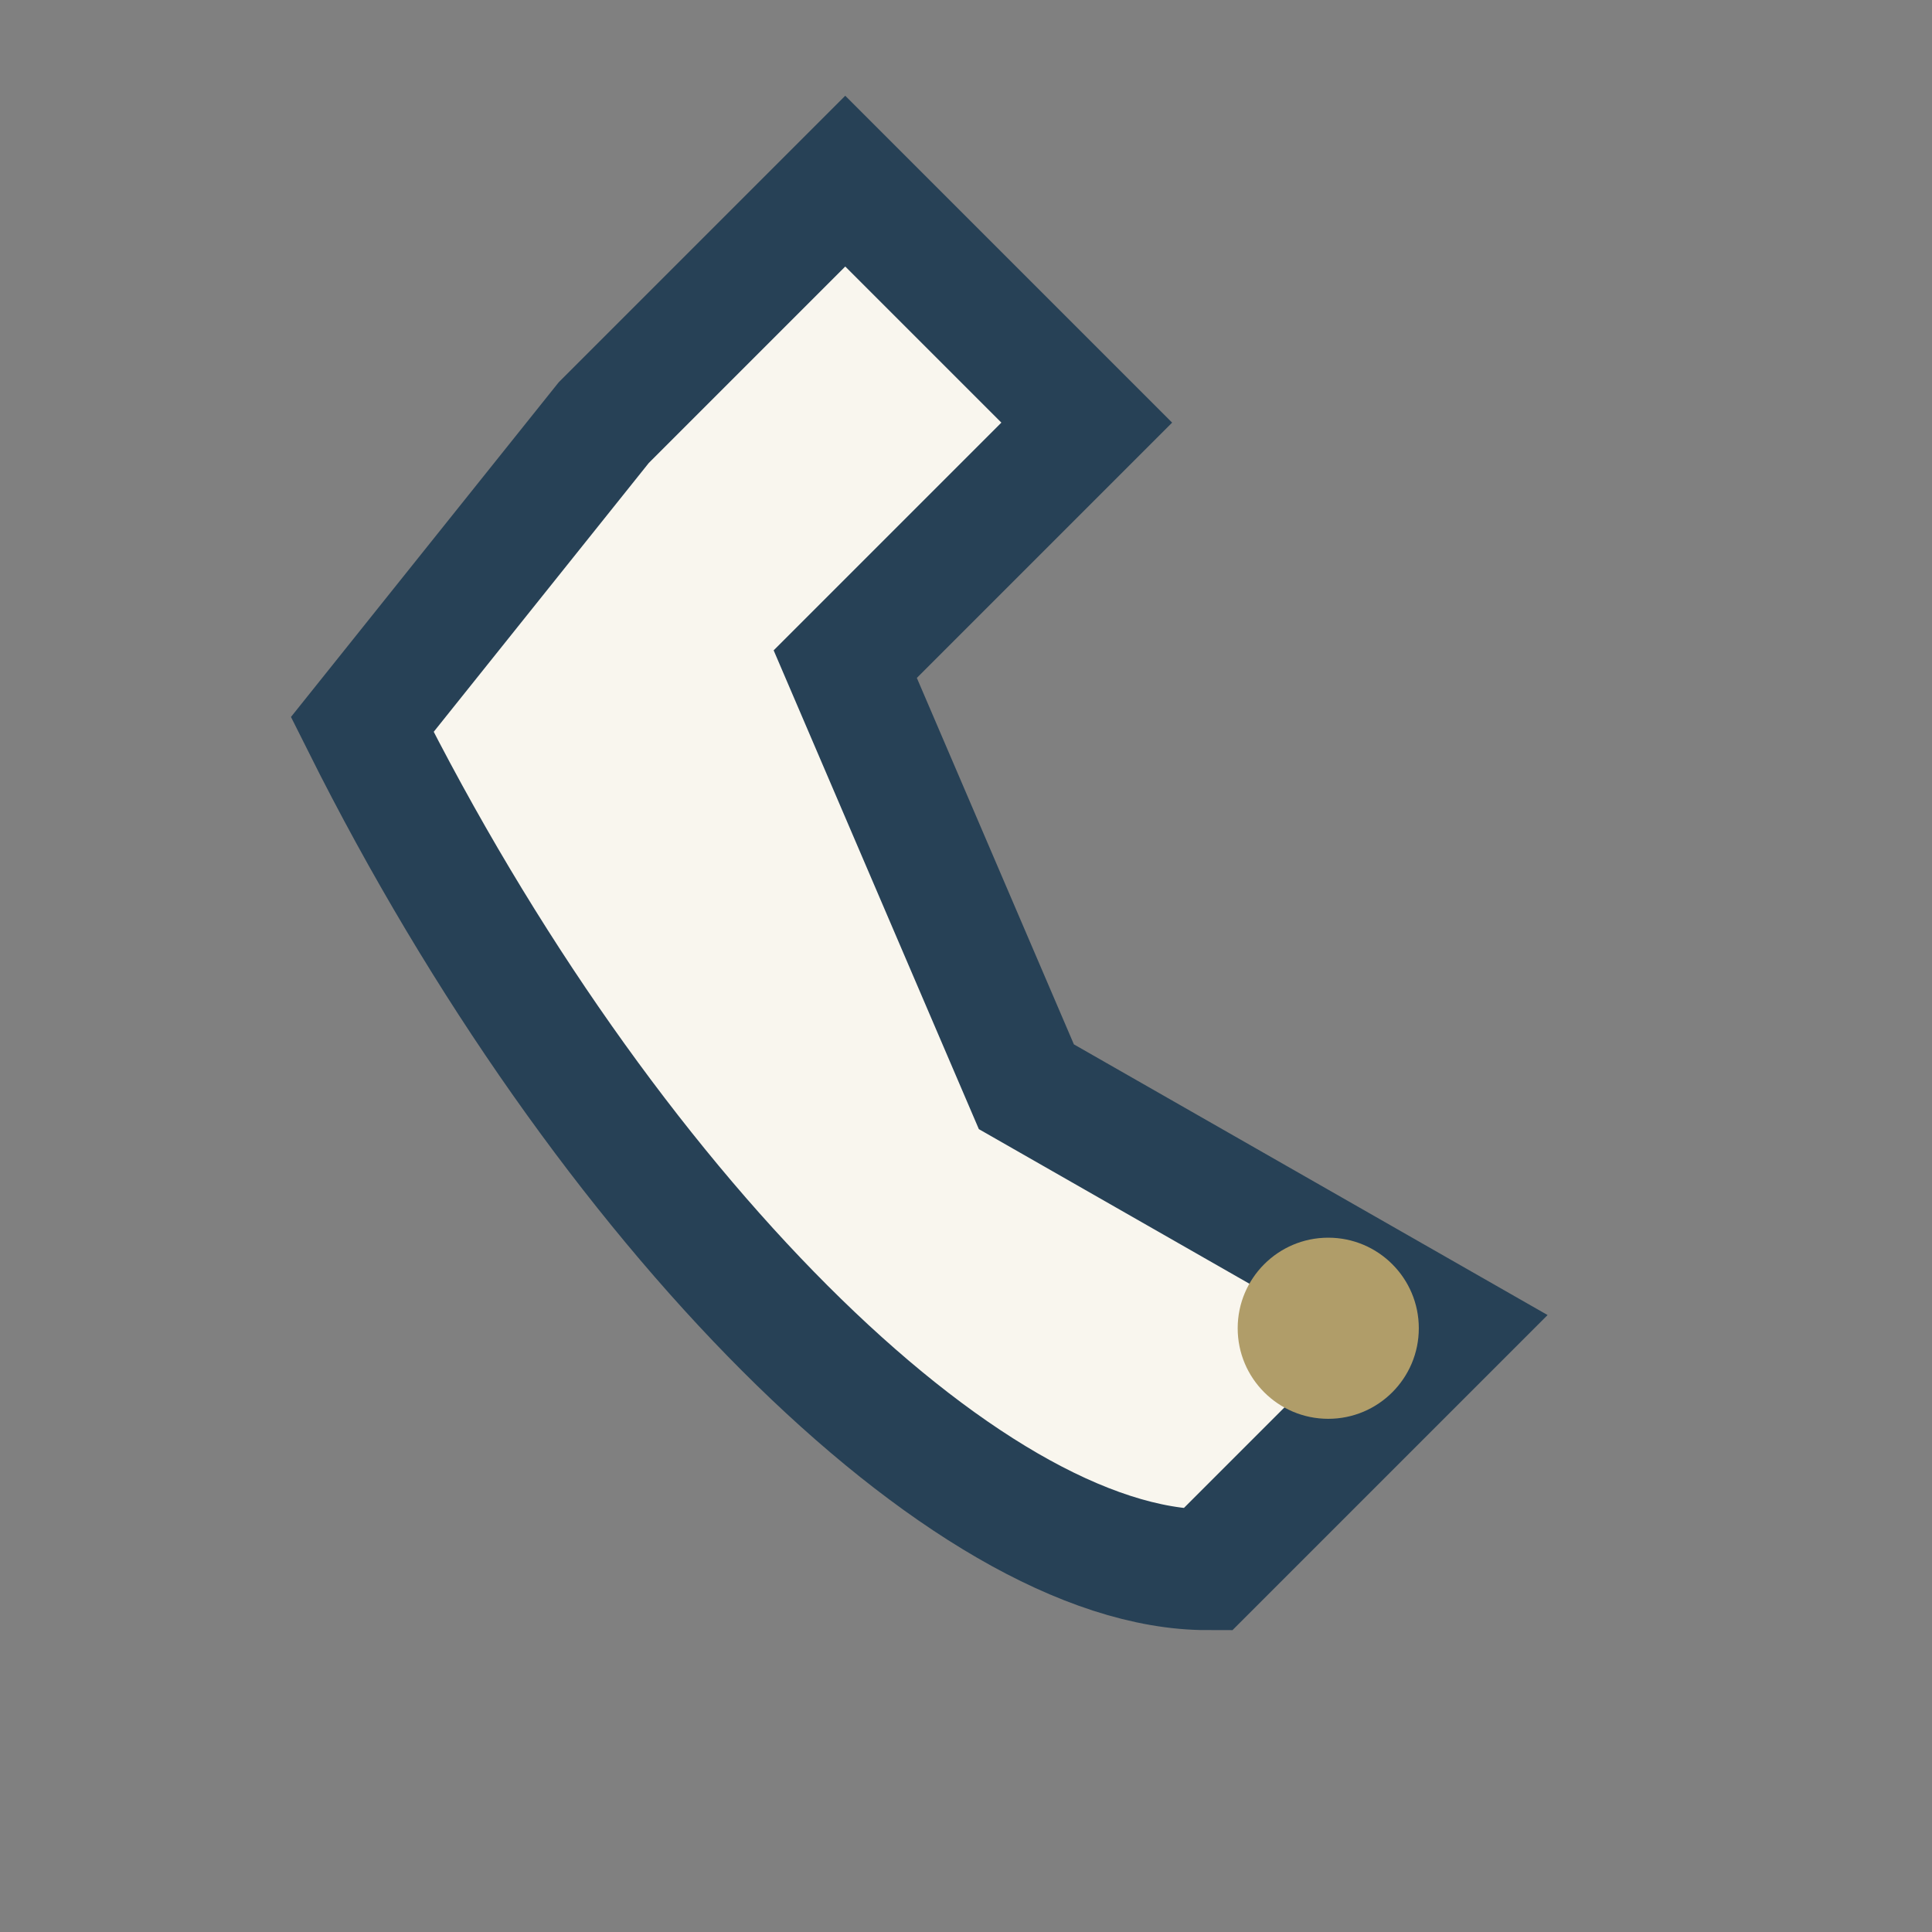 <?xml version="1.0" encoding="UTF-8"?>
<svg xmlns="http://www.w3.org/2000/svg" width="32" height="32" viewBox="0 0 32 32"><rect x="0" y="0" width="32" height="32" fill="#808080" stroke="none"/><path d="M6 12c4 8 10 14 14 14l4-4-7-4-3-7 4-4-4-4-4 4z" fill="#F9F6EE" stroke="#274156" stroke-width="2"/><circle cx="22" cy="22" r="1.5" fill="#B09D69"/></svg>
